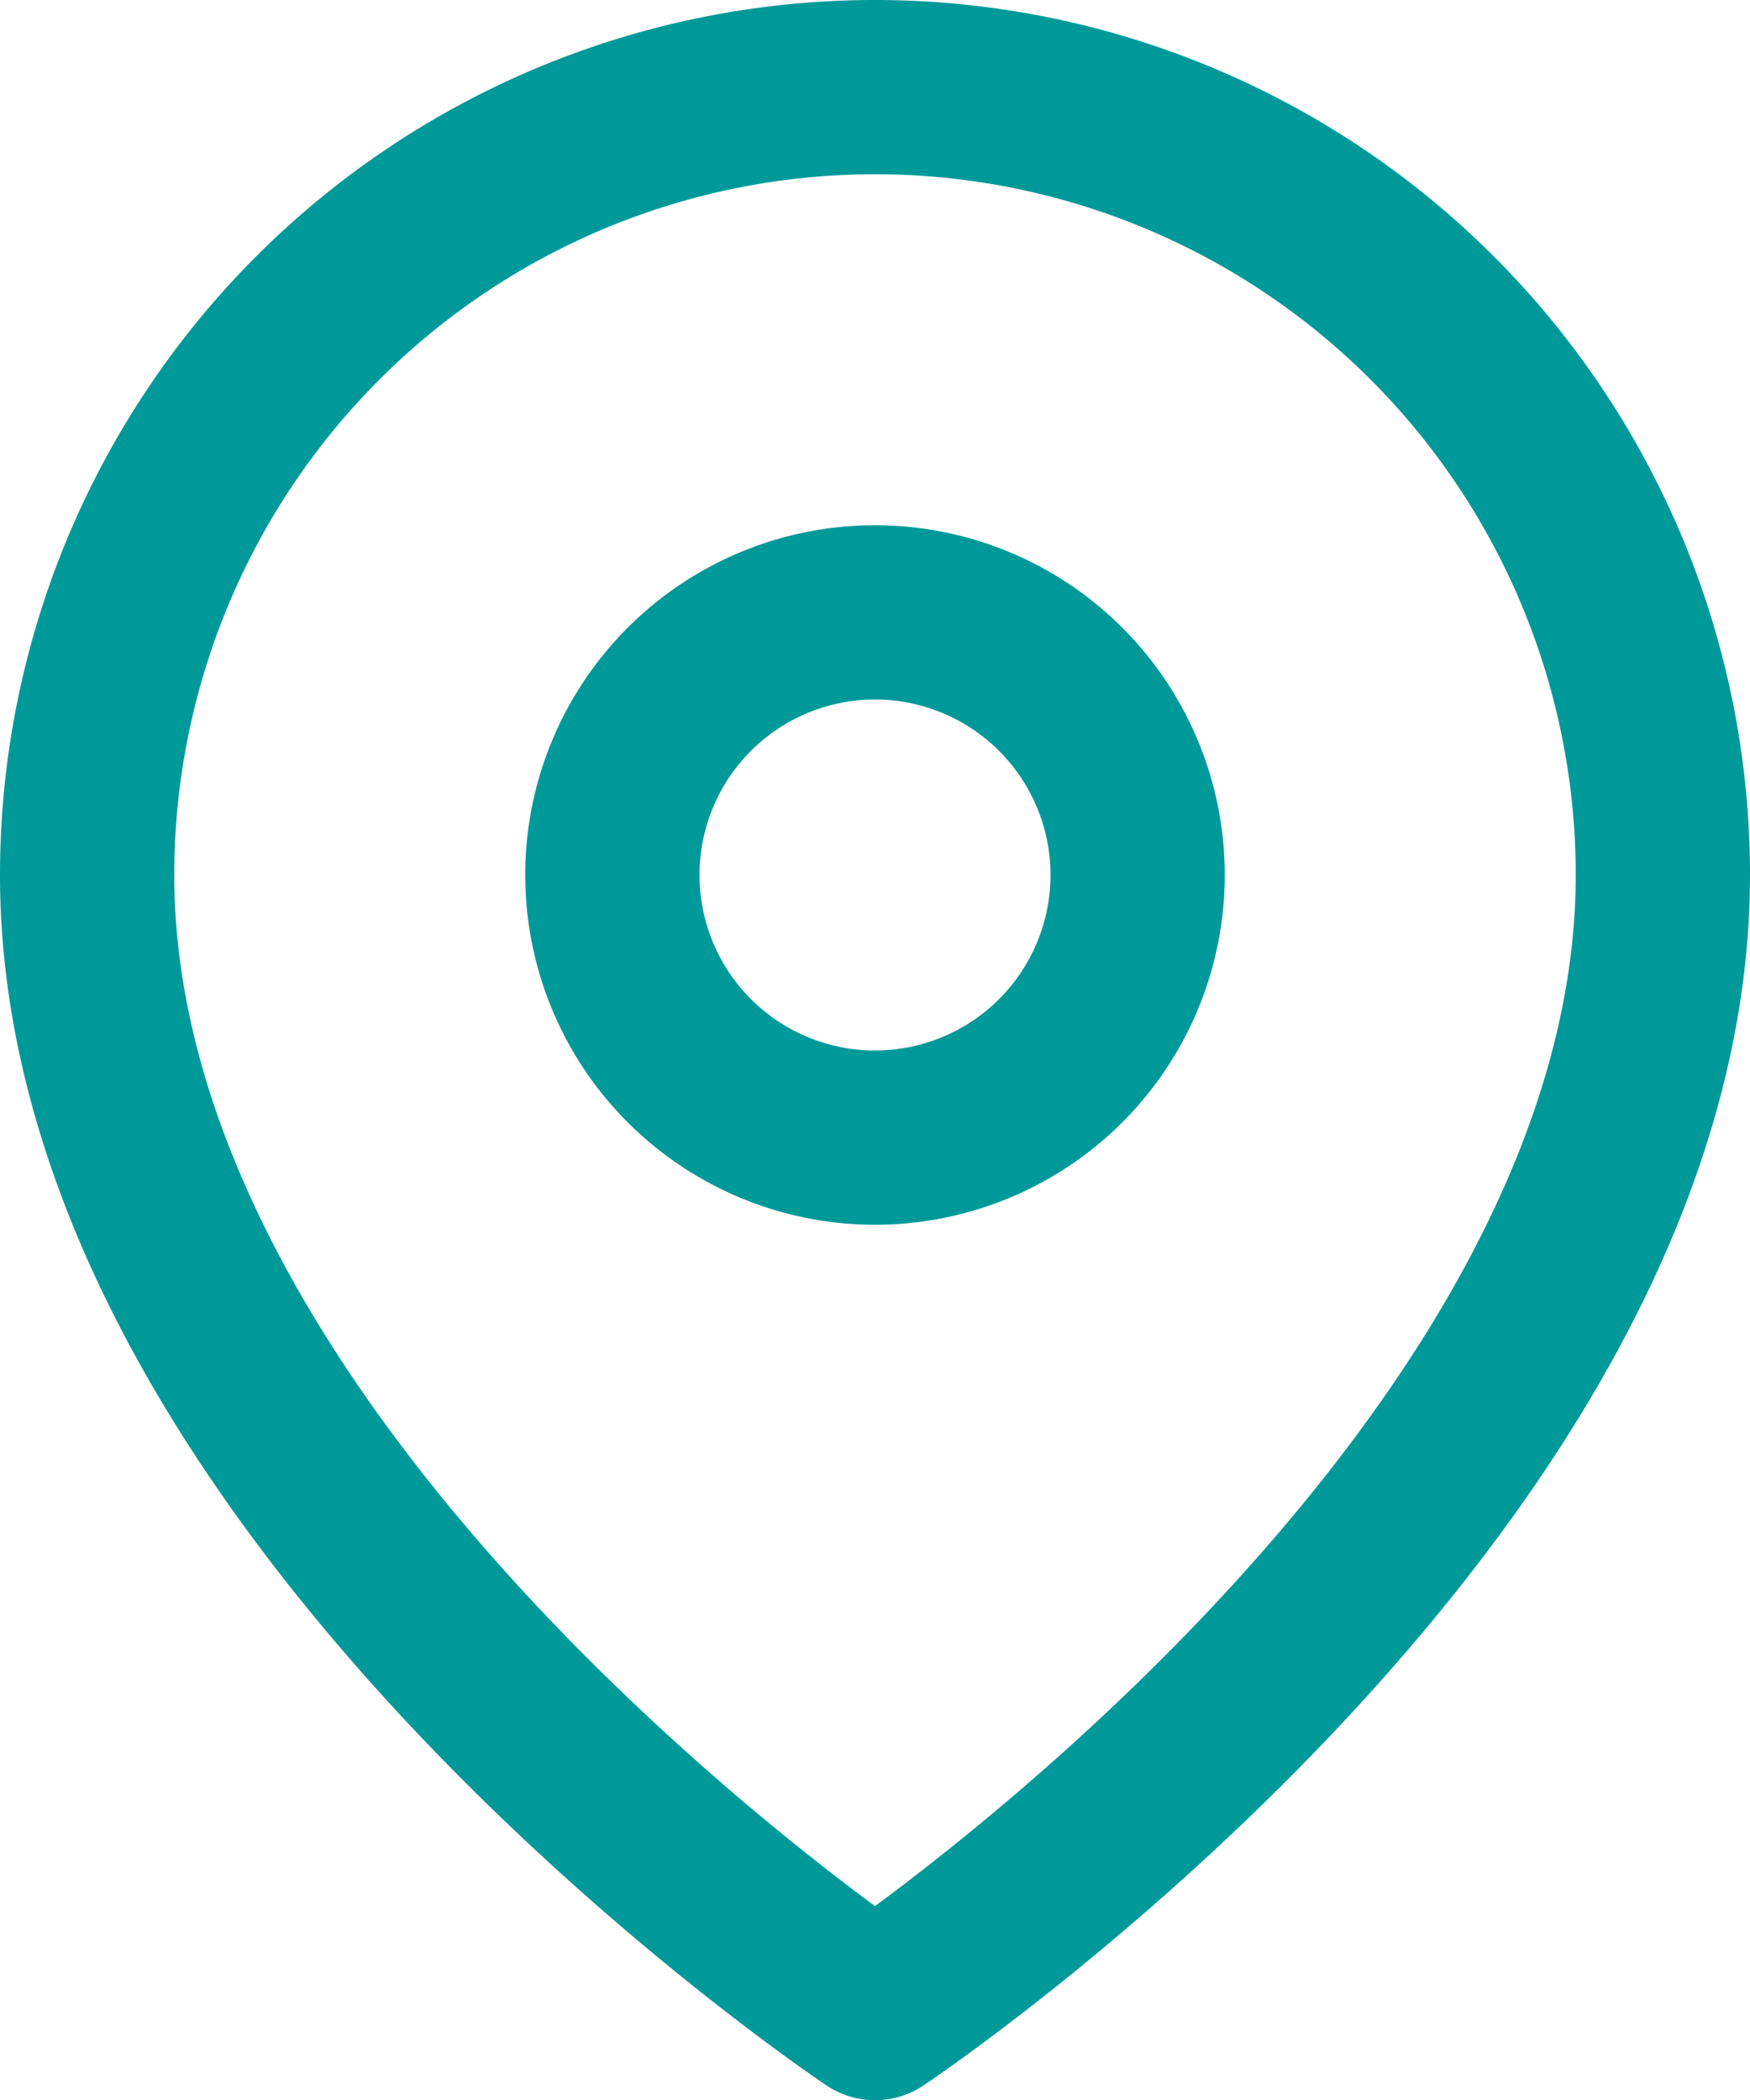 <svg xmlns="http://www.w3.org/2000/svg" width="20.084" height="24.103" viewBox="0 0 20.084 24.103">
    <g id="Icon_feather-map-pin" data-name="Icon feather-map-pin" transform="translate(-3.5 -0.5)">
        <path id="Path_55" data-name="Path 55" d="M22.584,10.542c0,7.033-9.042,13.061-9.042,13.061S4.5,17.574,4.5,10.542a9.042,9.042,0,1,1,18.084,0Z" transform="translate(0 0)" fill="none" stroke="#099" stroke-linecap="round" stroke-linejoin="round" stroke-width="2"/>
        <path id="Path_56" data-name="Path 56" d="M19.528,13.514A3.014,3.014,0,1,1,16.514,10.5,3.014,3.014,0,0,1,19.528,13.514Z" transform="translate(-2.972 -2.972)" fill="none" stroke="#099" stroke-linecap="round" stroke-linejoin="round" stroke-width="2"/>
    </g>
</svg>
